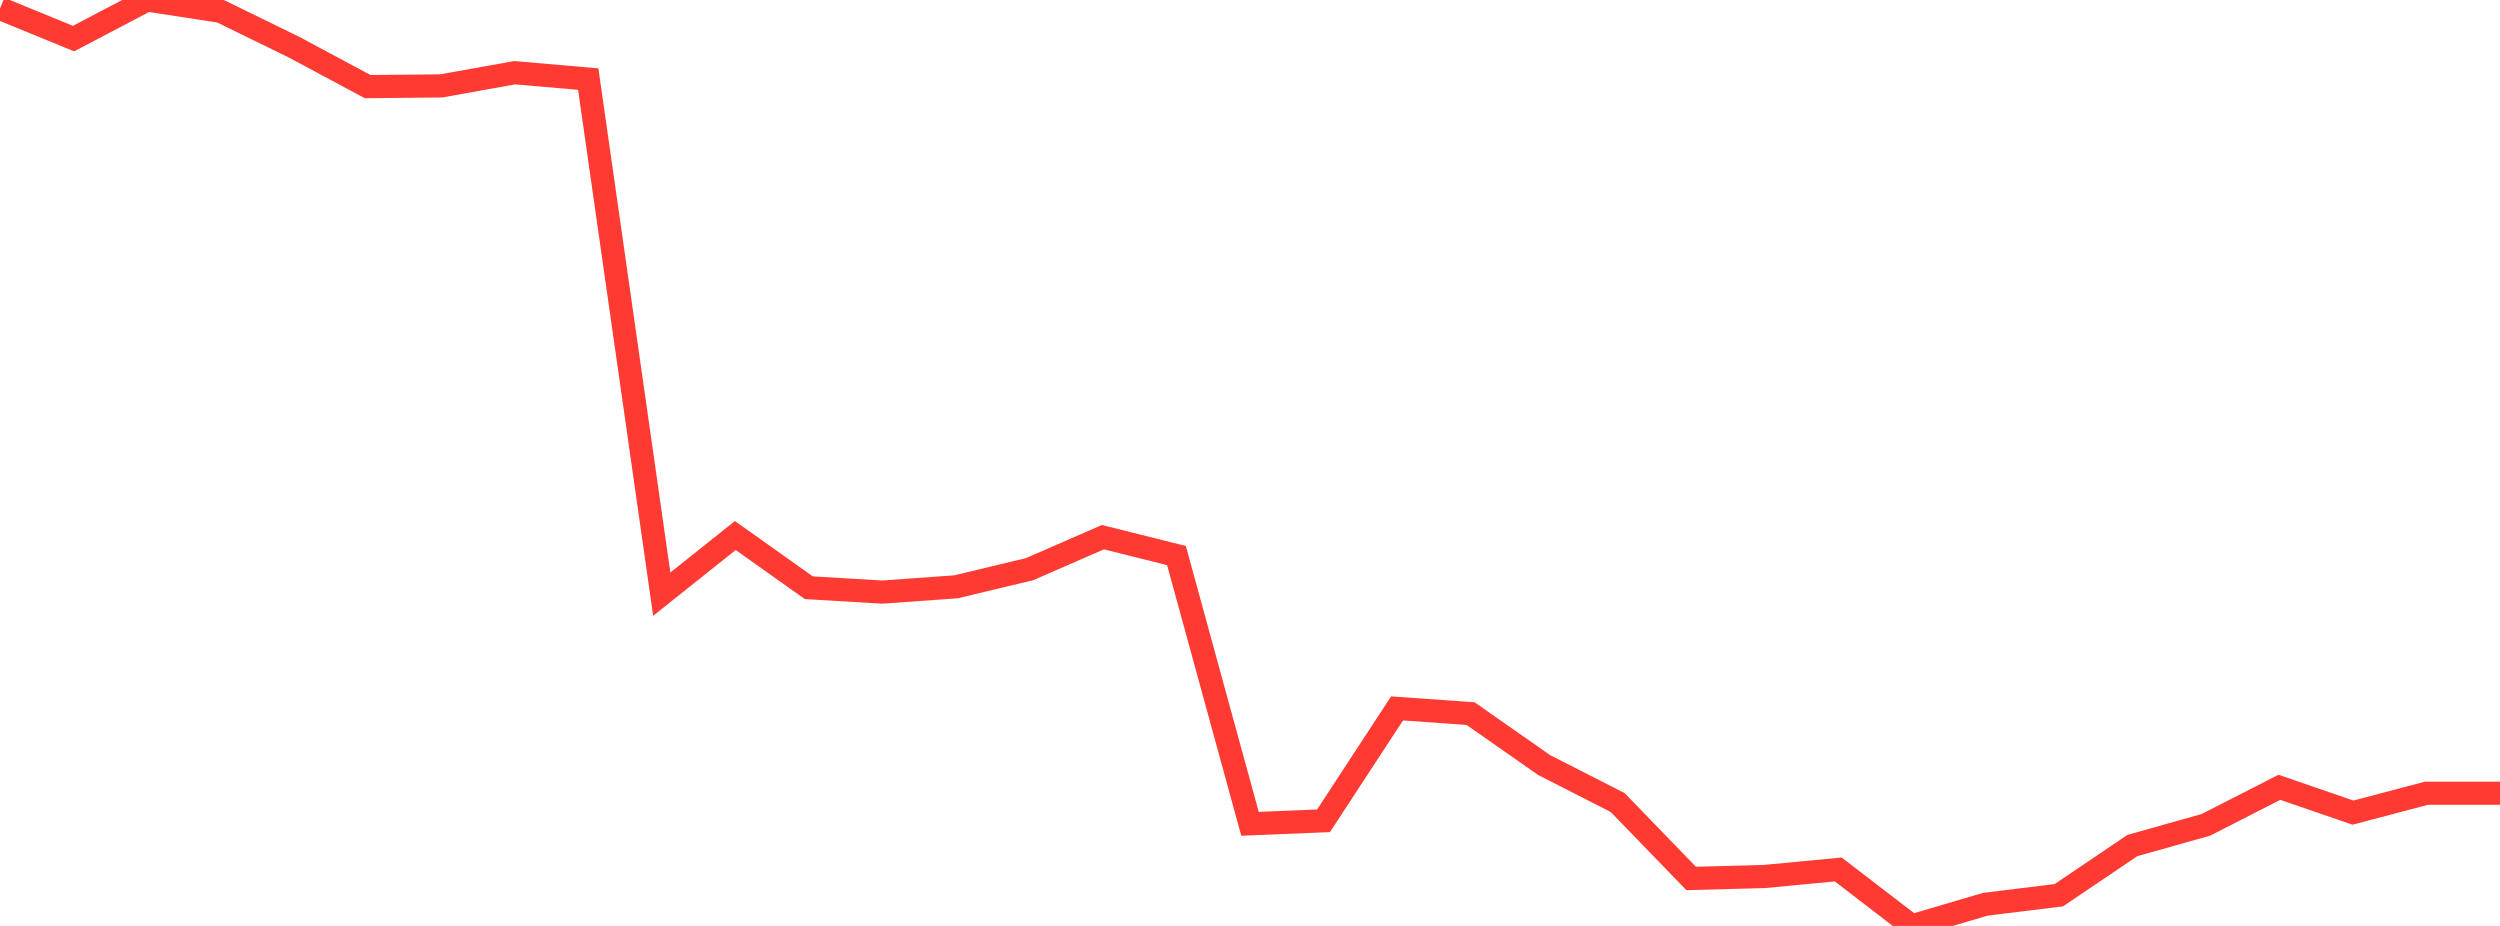 <?xml version="1.0" standalone="no"?>
<!DOCTYPE svg PUBLIC "-//W3C//DTD SVG 1.1//EN" "http://www.w3.org/Graphics/SVG/1.1/DTD/svg11.dtd">

<svg width="135" height="50" viewBox="0 0 135 50" preserveAspectRatio="none" 
  xmlns="http://www.w3.org/2000/svg"
  xmlns:xlink="http://www.w3.org/1999/xlink">


<polyline points="0.0, 0.458 3.971, 2.084 7.941, 0.0 11.912, 0.61 15.882, 2.549 19.853, 4.677 23.824, 4.639 27.794, 3.926 31.765, 4.271 35.735, 32.084 39.706, 28.918 43.676, 31.737 47.647, 31.973 51.618, 31.688 55.588, 30.738 59.559, 29.007 63.529, 30 67.5, 44.486 71.471, 44.323 75.441, 38.254 79.412, 38.536 83.382, 41.312 87.353, 43.337 91.324, 47.437 95.294, 47.33 99.265, 46.951 103.235, 50.0 107.206, 48.83 111.176, 48.342 115.147, 45.66 119.118, 44.541 123.088, 42.514 127.059, 43.882 131.029, 42.834 135.0, 42.834" fill="none" stroke="#ff3a33" stroke-width="1.25"/>

</svg>